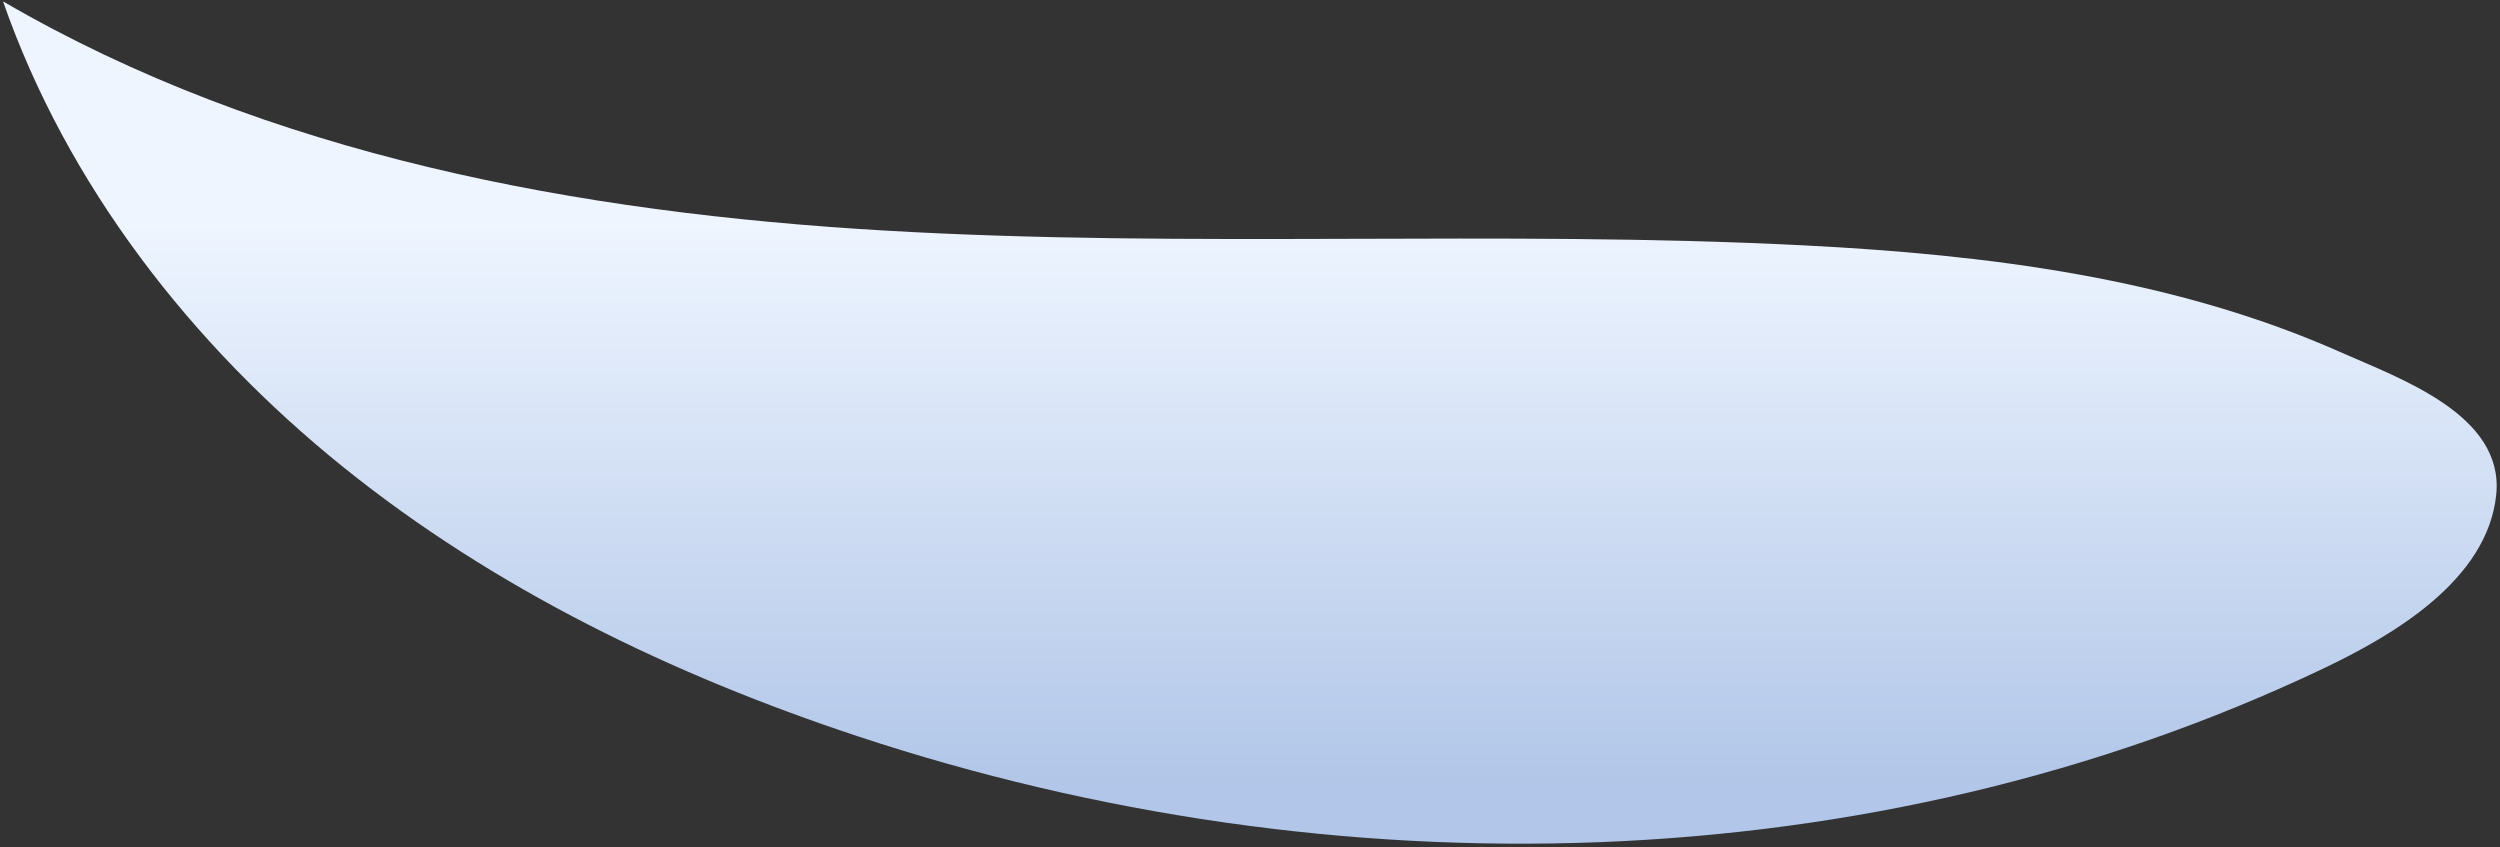 <?xml version="1.0" encoding="UTF-8"?> <svg xmlns="http://www.w3.org/2000/svg" width="487" height="165" viewBox="0 0 487 165" fill="none"><rect x="0" y="0" width="487" height="165" fill="#333333" stroke="none"/> <path d="M351.62 47.81C291.96 44.76 232.08 48.4 172.44 44.92C112.8 41.45 52.21 30.34 0.59 0.27C13.08 36.08 37.3 67.17 66.83 90.96C96.37 114.75 131.09 131.52 167.1 143.43C259.81 174.09 364.5 172.18 452.66 130.19C466.03 123.82 484.59 113.09 486.27 96.31C487.82 80.8 467.56 73.76 455.83 68.56C423.2 54.09 386.97 49.62 351.63 47.81H351.62Z" fill="url(#paint0_linear_51_78)"></path> <defs> <linearGradient id="paint0_linear_51_78" x1="243.46" y1="43.39" x2="243.46" y2="153.41" gradientUnits="userSpaceOnUse"> <stop stop-color="#EEF5FF"></stop> <stop offset="1" stop-color="#B1C6E8"></stop> </linearGradient> </defs> </svg> 